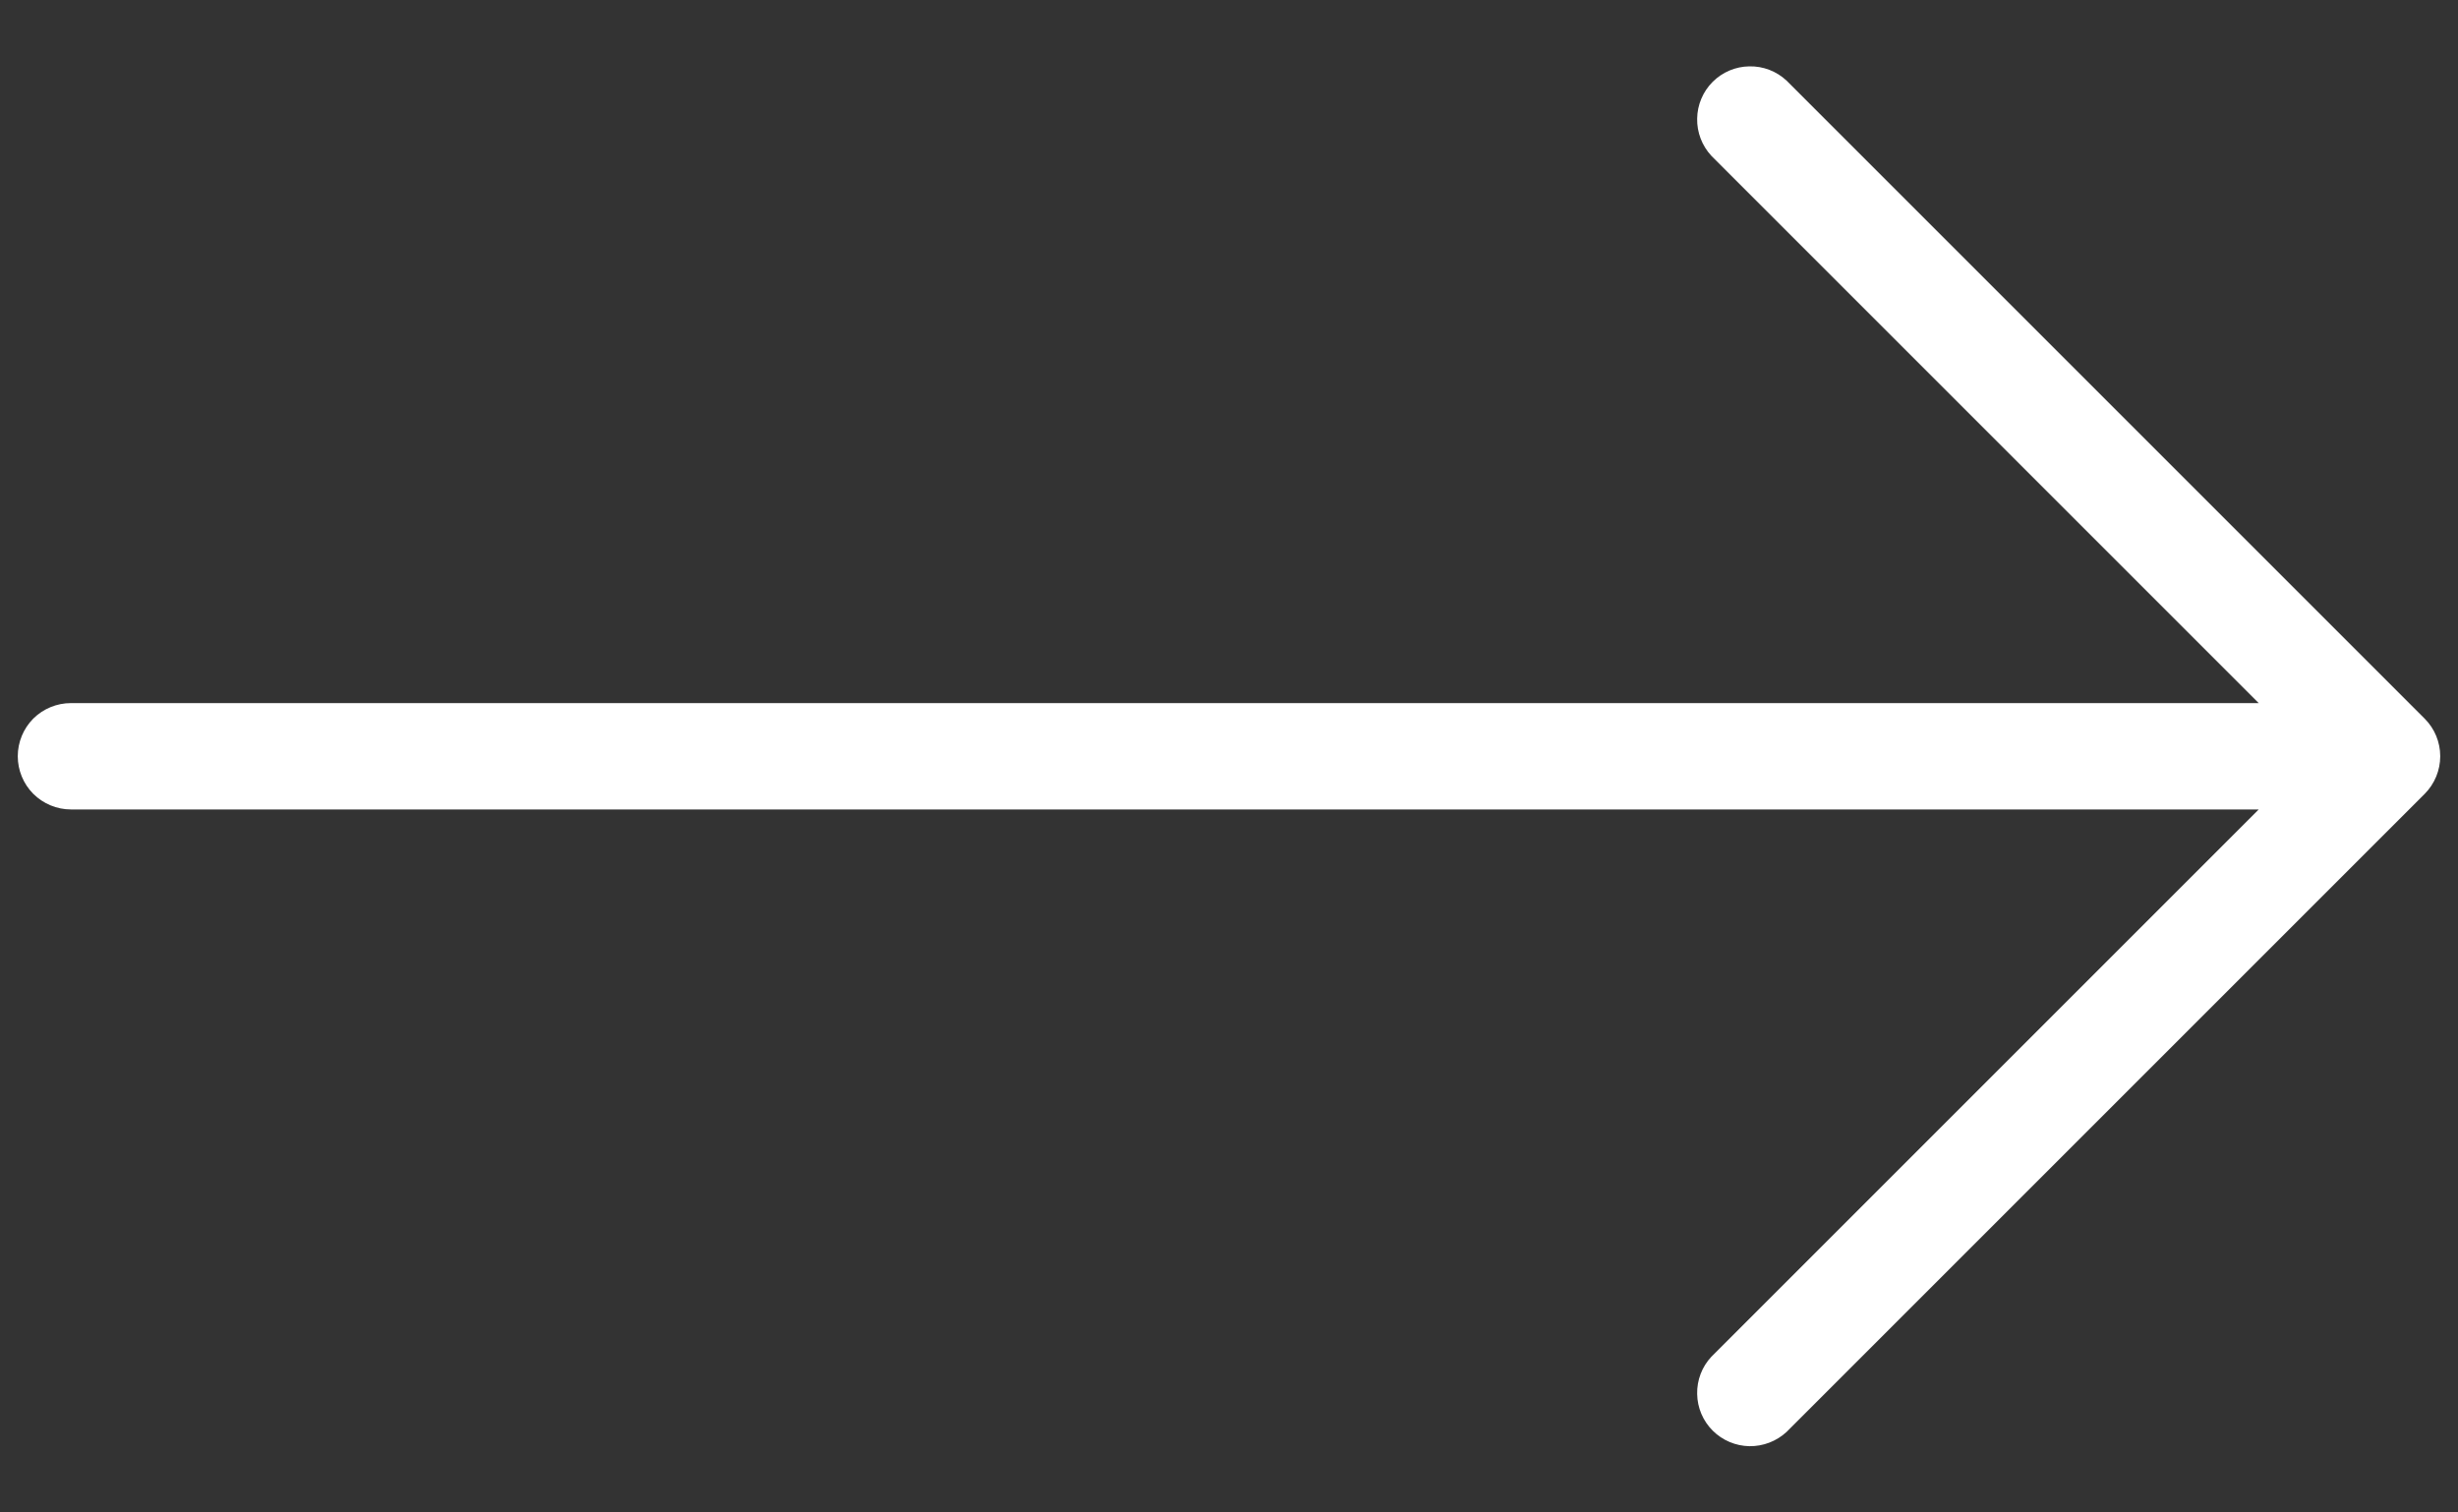 <svg width="26" height="16" viewBox="0 0 26 16" fill="none" xmlns="http://www.w3.org/2000/svg">
<rect x="0" y="0" width="26" height="16" fill="#333333" stroke="none"/>
<g clip-path="url(#clip0_351_544)">
<path d="M25.648 8.398L18.898 15.148C18.791 15.247 18.65 15.301 18.504 15.299C18.358 15.296 18.219 15.237 18.116 15.134C18.013 15.031 17.954 14.892 17.952 14.746C17.949 14.6 18.003 14.459 18.102 14.353L23.892 8.563H0.75C0.601 8.563 0.458 8.503 0.352 8.398C0.247 8.292 0.188 8.149 0.188 8C0.188 7.851 0.247 7.708 0.352 7.602C0.458 7.497 0.601 7.438 0.75 7.438H23.892L18.102 1.648C18.003 1.541 17.949 1.4 17.952 1.254C17.954 1.109 18.013 0.969 18.116 0.866C18.219 0.763 18.358 0.704 18.504 0.702C18.65 0.699 18.791 0.753 18.898 0.853L25.648 7.603C25.753 7.708 25.812 7.851 25.812 8C25.812 8.149 25.753 8.292 25.648 8.398Z" fill="white"/>
</g>
<defs>
<clipPath id="clip0_351_544">
<rect width="26" height="16" fill="white"/>
</clipPath>
</defs>
</svg>
